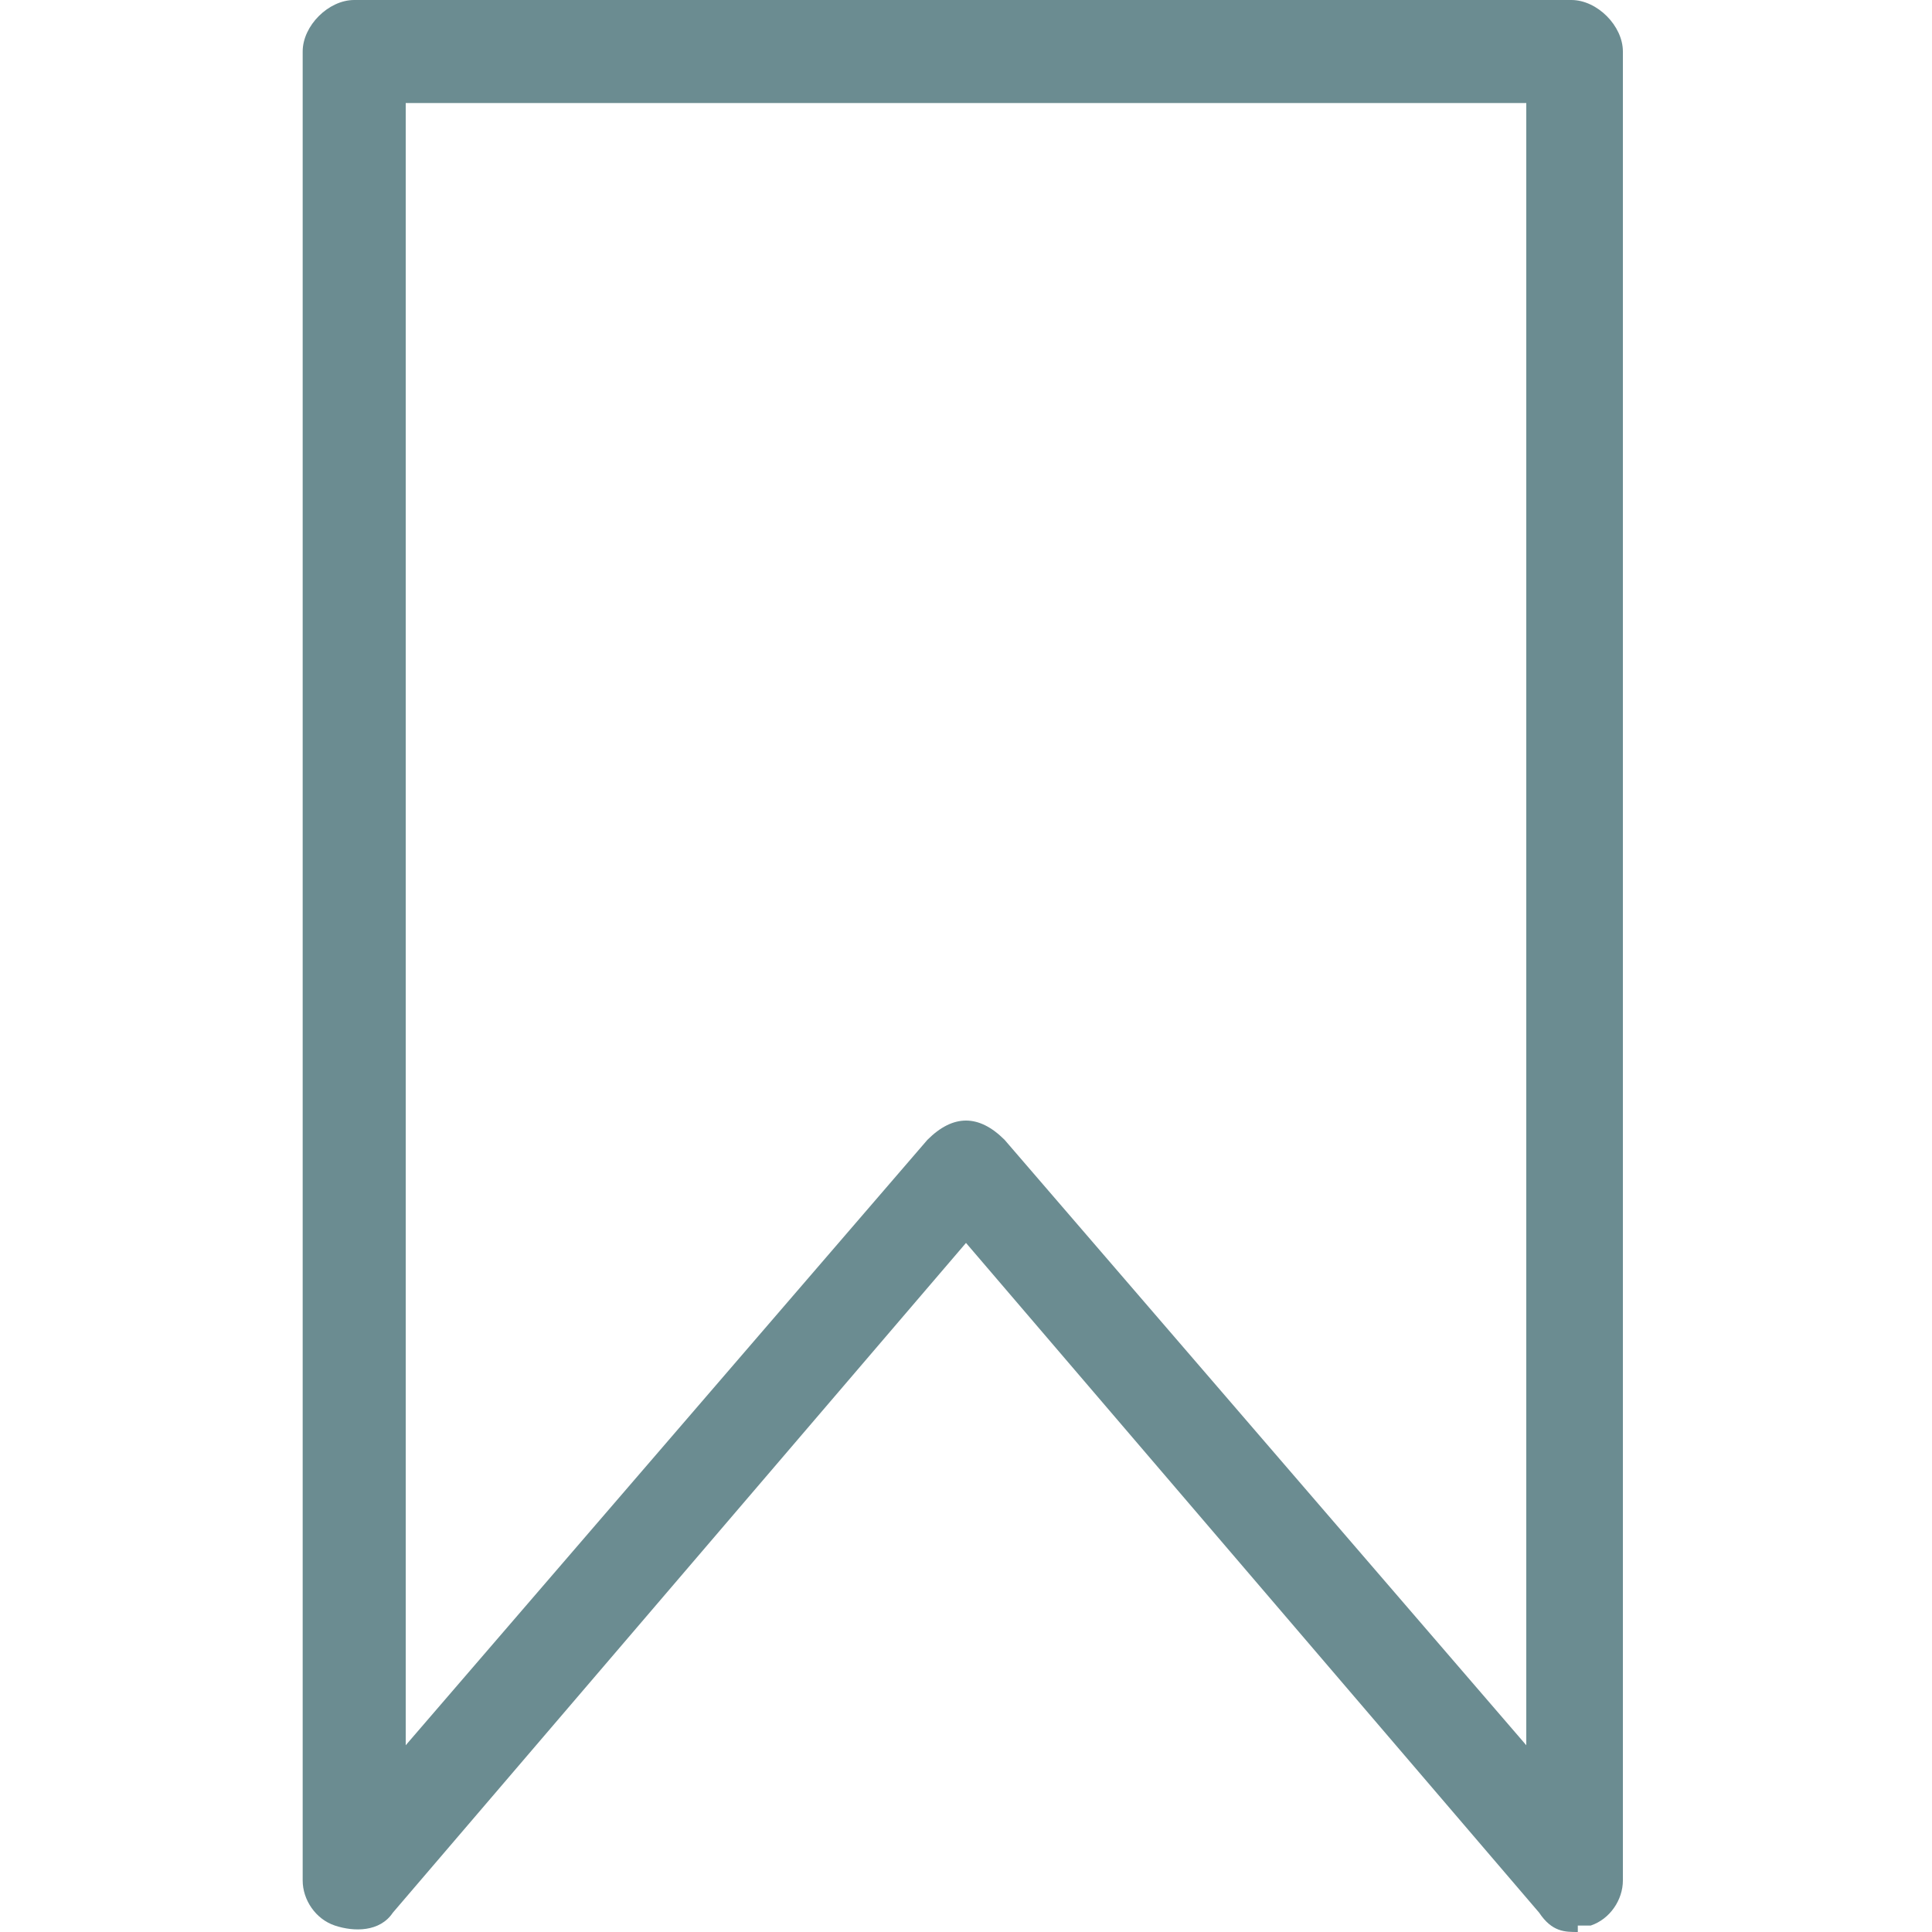<?xml version="1.0" encoding="UTF-8"?>
<svg xmlns="http://www.w3.org/2000/svg" version="1.1" viewBox="0 0 30 30">
  <defs>
    <style>
      .cls-1 {
        fill: #6b8c91;
      }
    </style>
  </defs>
  <!-- Generator: Adobe Illustrator 28.6.0, SVG Export Plug-In . SVG Version: 1.2.0 Build 709)  -->
  <g>
    <g id="Ebene_1">
      <g id="Ebene_1-2" data-name="Ebene_1">
        <g id="Ebene_1-2">
          <g id="Ebene_1-2-2" data-name="Ebene_1-2">
            <g id="Ebene_1-2-2">
              <g id="Ebene_1-2-2-2" data-name="Ebene_1-2-2">
                <g id="Ebene_1-2-2-2">
                  <path class="cls-1" d="M24.5,30c-.2,0-.4,0-.6-.3l-8.9-10.4-8.9,10.4c-.2.3-.6.3-.9.2s-.5-.4-.5-.7V.8c0-.4.4-.8.8-.8h18.9c.4,0,.8.4.8.8v28.4c0,.3-.2.6-.5.7h-.3.1ZM15,17.4c.2,0,.4.1.6.3l8.1,9.4V1.6H6.3v25.5l8.1-9.4c.2-.2.4-.3.6-.3Z"/>
                </g>
              </g>
            </g>
          </g>
        </g>
      </g>
    </g>
  </g>
</svg>